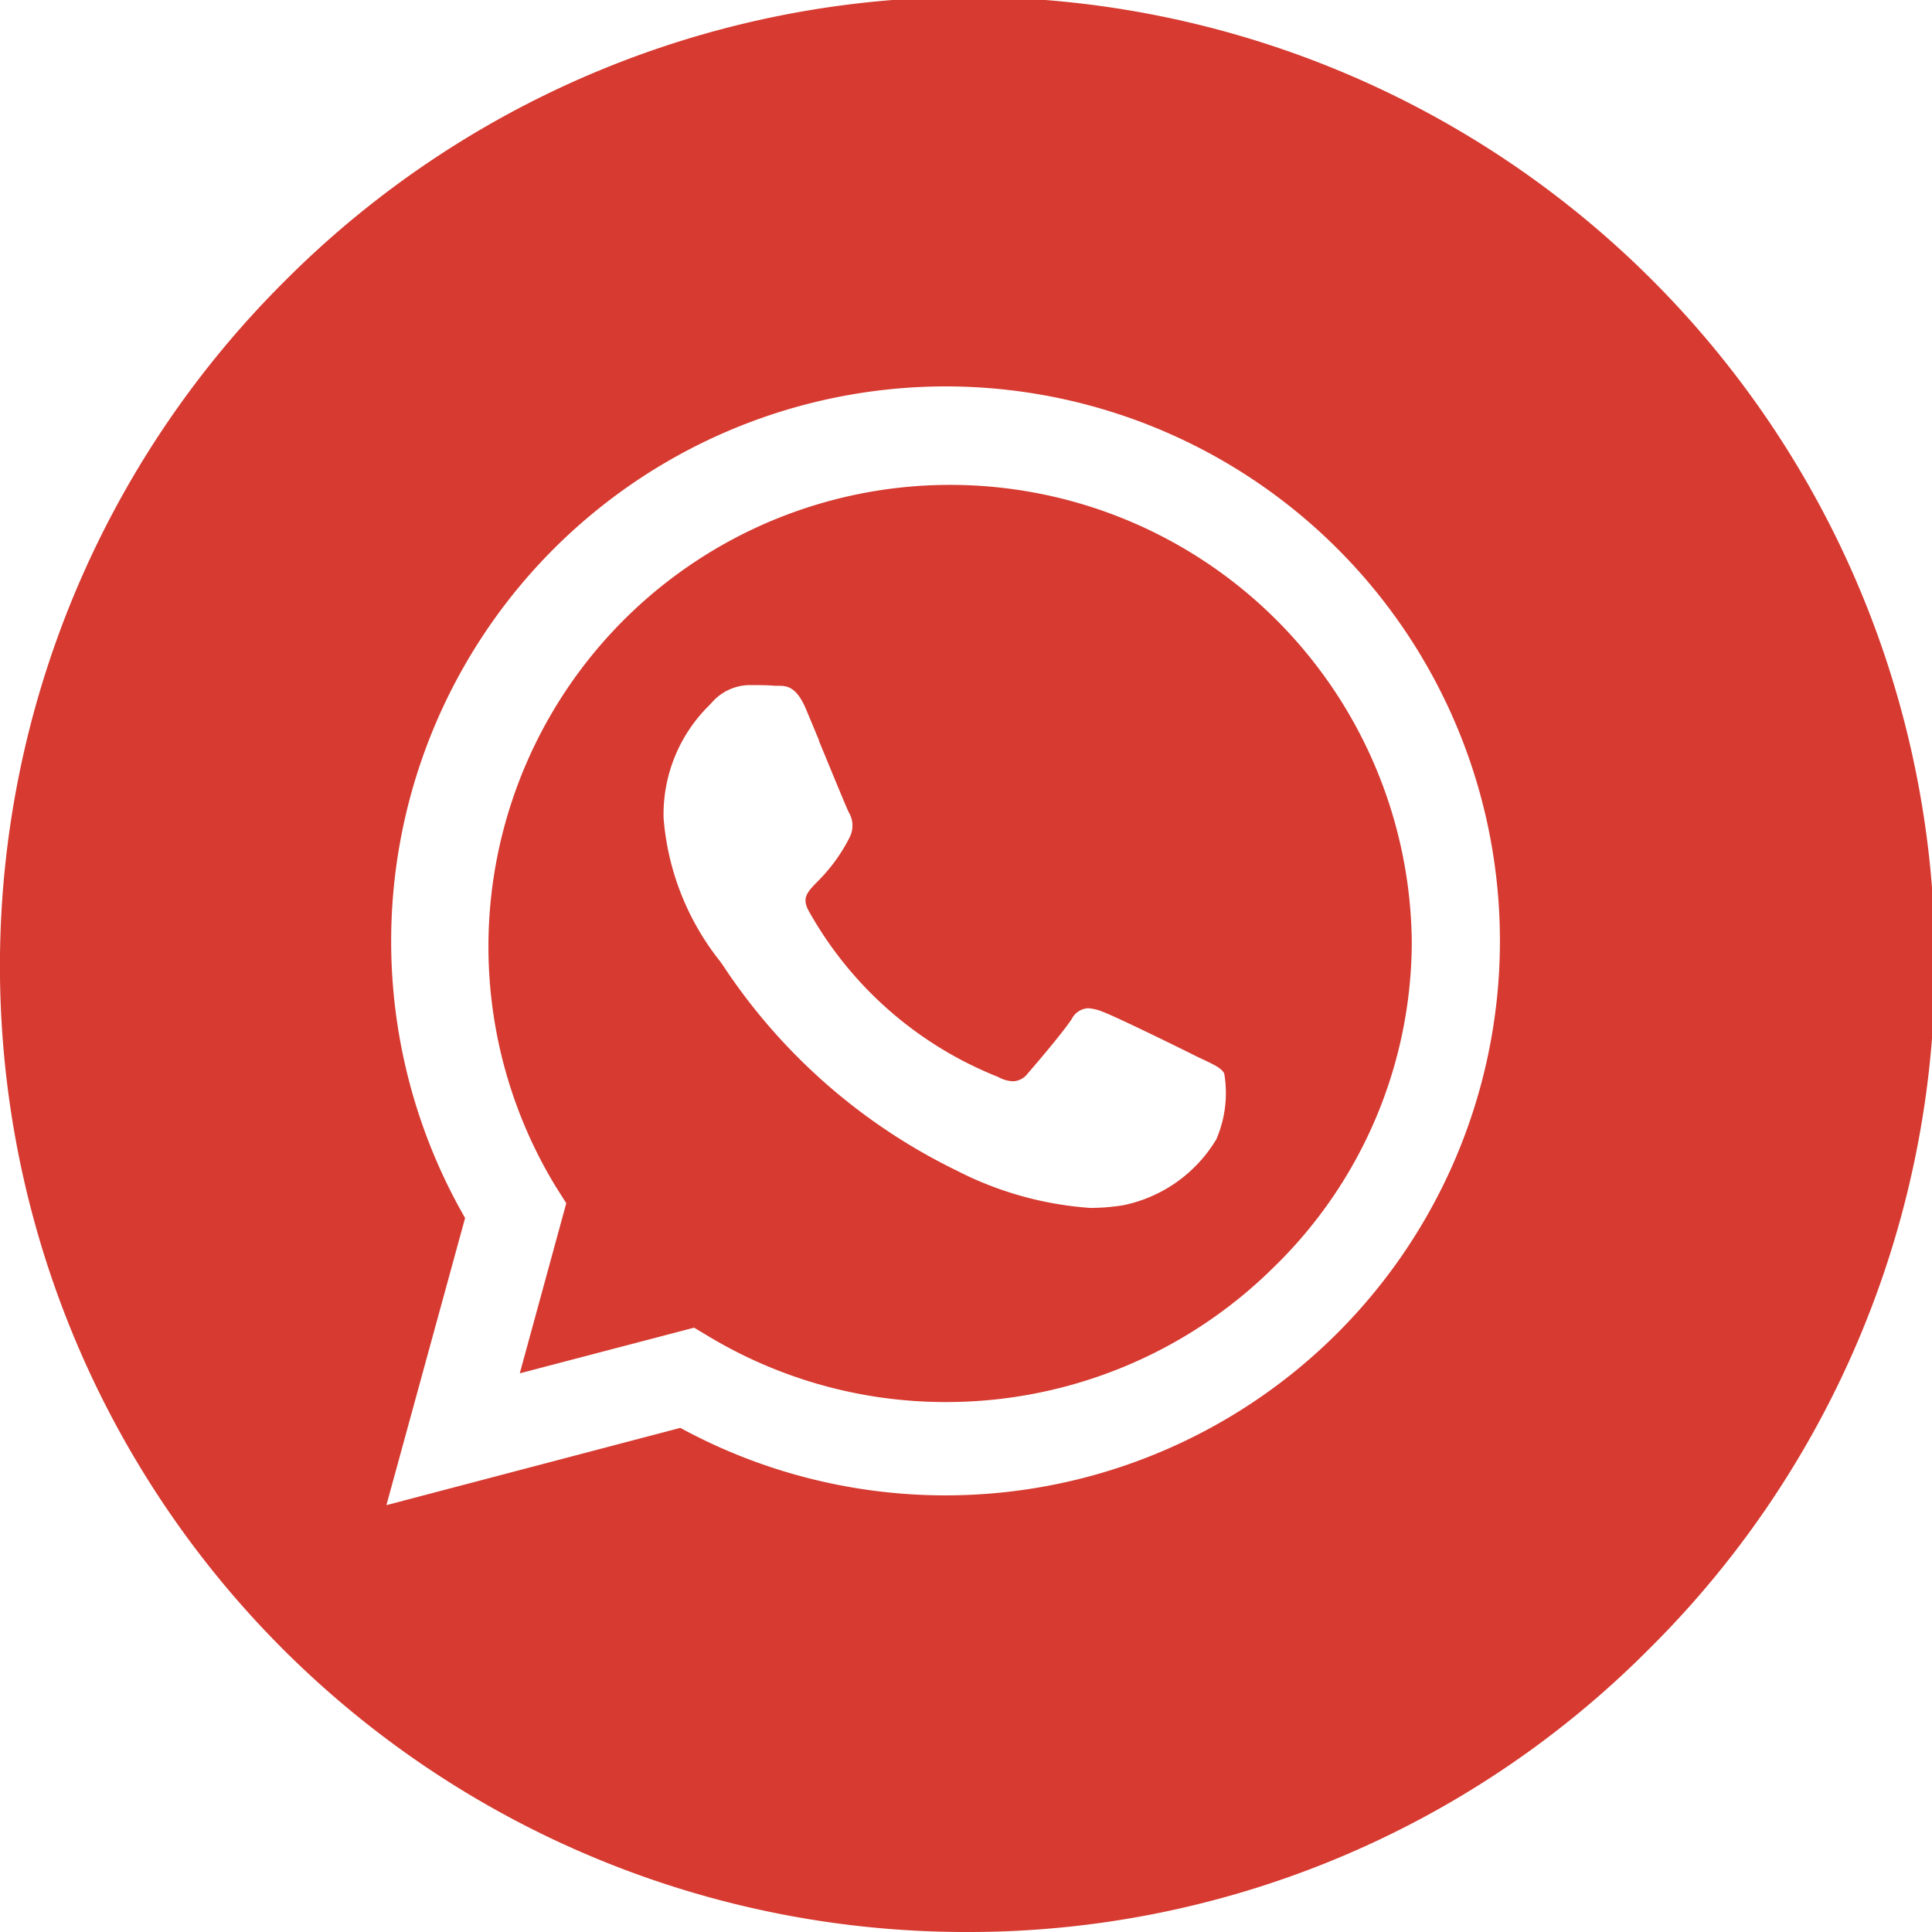 <svg xmlns="http://www.w3.org/2000/svg" width="30" height="30" viewBox="0 0 30 30">
  <path id="Subtração_5" data-name="Subtração 5" d="M15,30A15,15,0,0,1,4.393,4.393,15,15,0,1,1,25.606,25.606,14.9,14.9,0,0,1,15,30ZM14.683,6A8.616,8.616,0,0,0,7.222,18.913L6,23.372l4.564-1.2A8.61,8.61,0,1,0,14.683,6Zm0,15.771a7.146,7.146,0,0,1-3.646-1l-.259-.155-2.707.709.722-2.641-.171-.271a7.169,7.169,0,1,1,13.3-3.8,7.061,7.061,0,0,1-2.139,5.06A7.225,7.225,0,0,1,14.683,21.771ZM11.631,10.638a.79.79,0,0,0-.574.267l-.043.046a2.376,2.376,0,0,0-.71,1.75,4.078,4.078,0,0,0,.867,2.213l.01.013.042.059a9.128,9.128,0,0,0,3.633,3.191,5.343,5.343,0,0,0,2.08.58,3.382,3.382,0,0,0,.5-.041,2.2,2.2,0,0,0,1.45-1.023,1.808,1.808,0,0,0,.124-1.024c-.042-.081-.15-.132-.312-.21l-.1-.046c-.221-.113-1.272-.628-1.47-.7a.707.707,0,0,0-.231-.057.3.3,0,0,0-.254.165c-.166.252-.677.839-.682.845a.3.3,0,0,1-.233.124.525.525,0,0,1-.233-.069,5.829,5.829,0,0,1-2.928-2.56c-.123-.211-.04-.3.126-.471a2.63,2.63,0,0,0,.506-.7.4.4,0,0,0-.019-.376c-.039-.078-.273-.649-.462-1.107l0-.01-.2-.48c-.154-.368-.31-.368-.435-.368h-.05C11.918,10.638,11.772,10.638,11.631,10.638Z" fill="#d63a30"/>
</svg>
